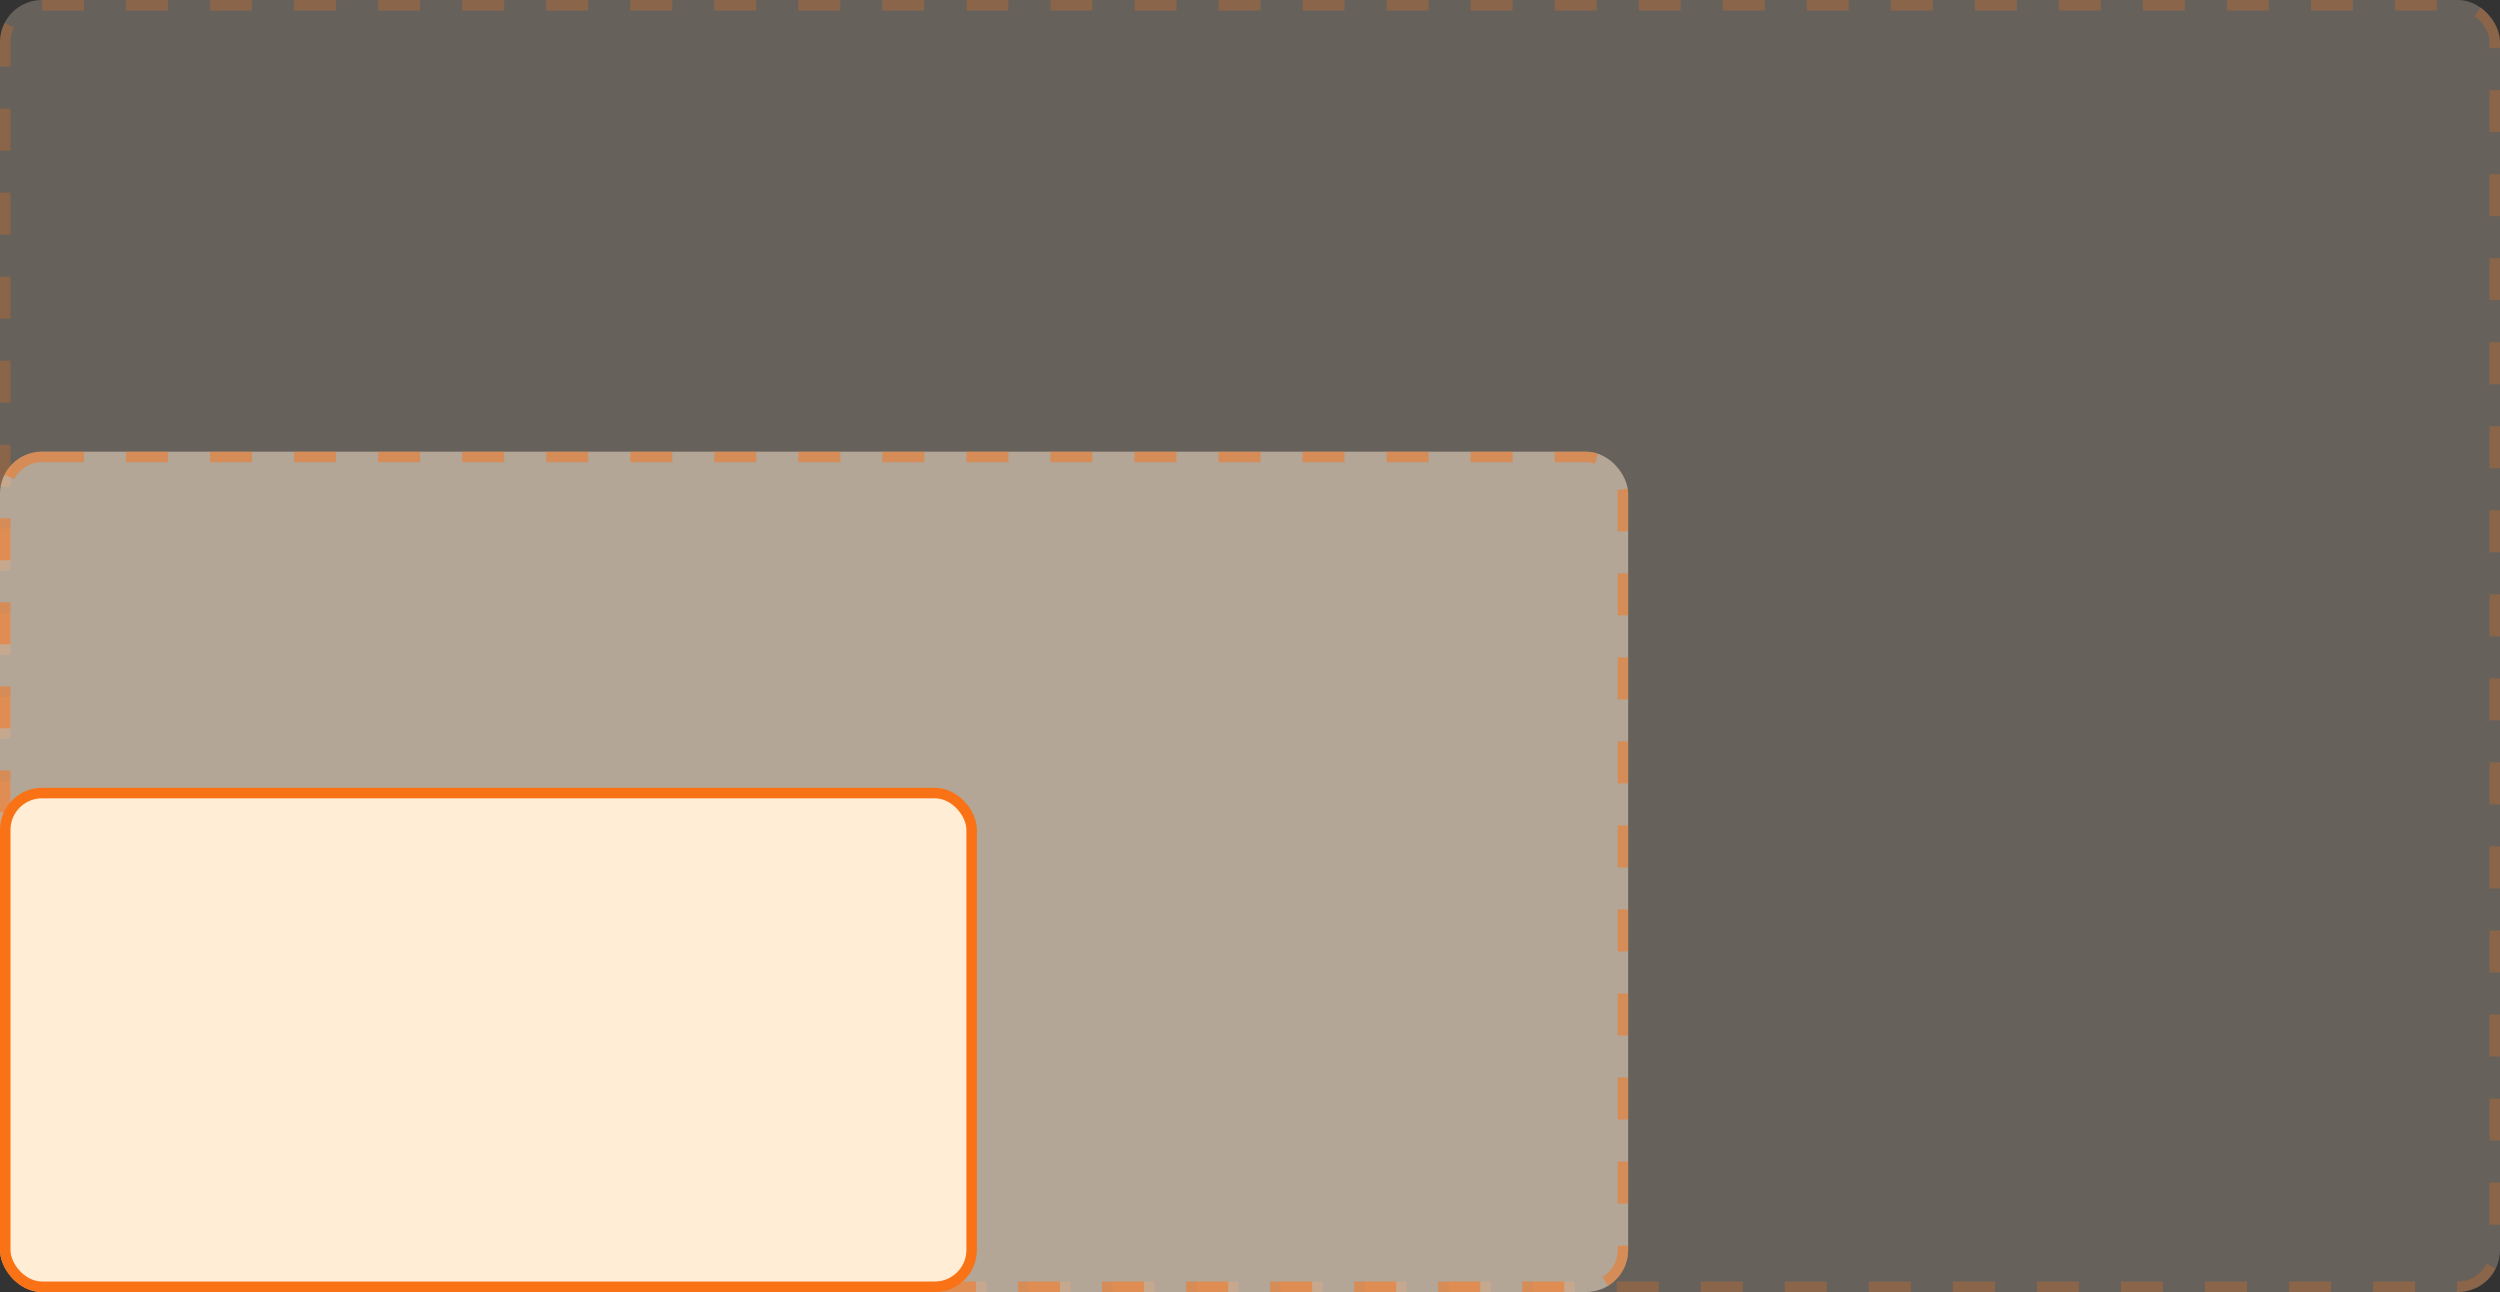 <svg width="238" height="123" viewBox="0 0 238 123" fill="none" xmlns="http://www.w3.org/2000/svg">
<rect x="0" y="0" width="238" height="123" fill="#333333" stroke="none"/>
<rect width="238" height="123" rx="4" fill="#FFEDD5" fill-opacity="0.25"/>
<rect x="0.5" y="0.5" width="237" height="122" rx="3.5" stroke="#FA7216" stroke-opacity="0.25" stroke-linejoin="round" stroke-dasharray="4 4"/>
<rect y="43" width="155" height="80" rx="4" fill="#FFEDD5" fill-opacity="0.5"/>
<rect x="0.5" y="43.5" width="154" height="79" rx="3.5" stroke="#FA7216" stroke-opacity="0.5" stroke-linejoin="round" stroke-dasharray="4 4"/>
<rect x="0.5" y="75.5" width="92" height="47" rx="3.5" fill="#FFEDD5" stroke="#FA7216"/>
</svg>
